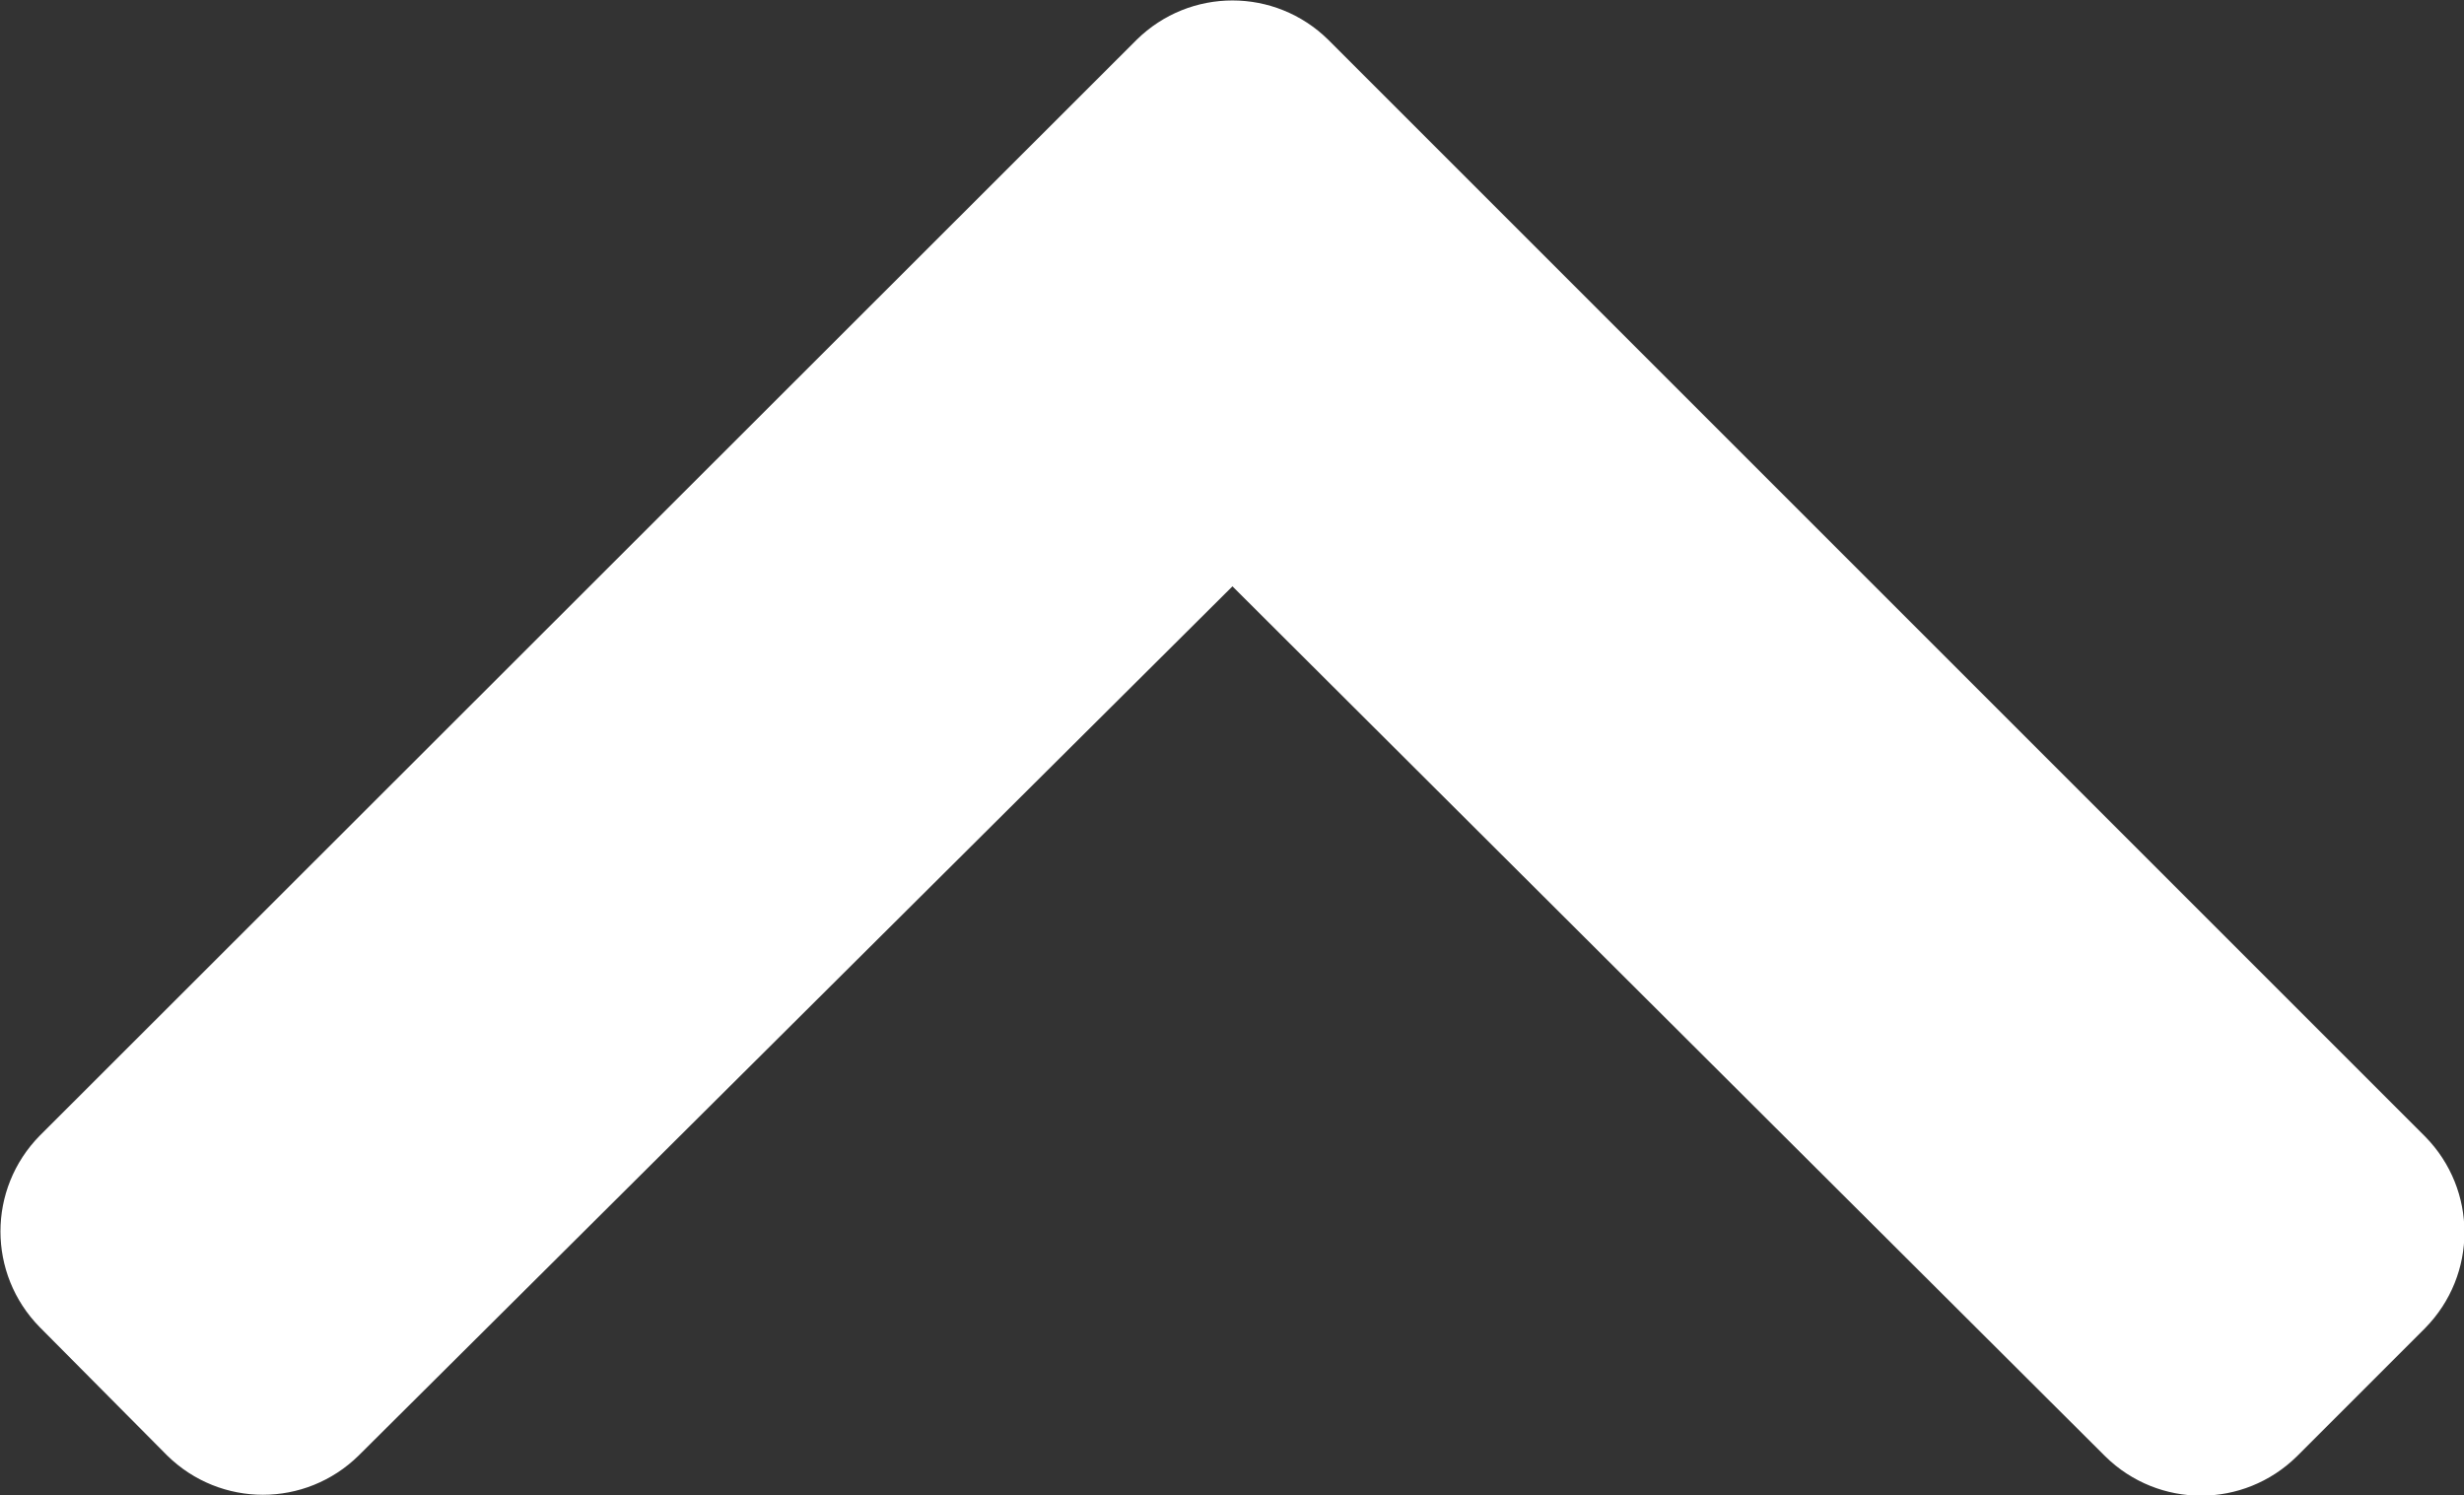 <?xml version="1.0" encoding="UTF-8"?>
<svg id="_レイヤー_1" data-name="レイヤー_1" xmlns="http://www.w3.org/2000/svg" viewBox="0 0 27.27 16.55">
  <rect x="0" y="0" width="27.27" height="16.55" fill="#333333" stroke="none"/>
  <path id="_パス_31" data-name="パス_31" d="M14.7.44l12.14,12.14c.58.59.58,1.53,0,2.12l-1.42,1.42c-.59.58-1.53.58-2.12,0L13.64,6.49,3.97,16.11c-.59.58-1.53.58-2.12,0l-1.41-1.42c-.58-.59-.58-1.53,0-2.12L12.58.44c.59-.58,1.53-.58,2.12,0h0Z" fill="#fff"/>
</svg>